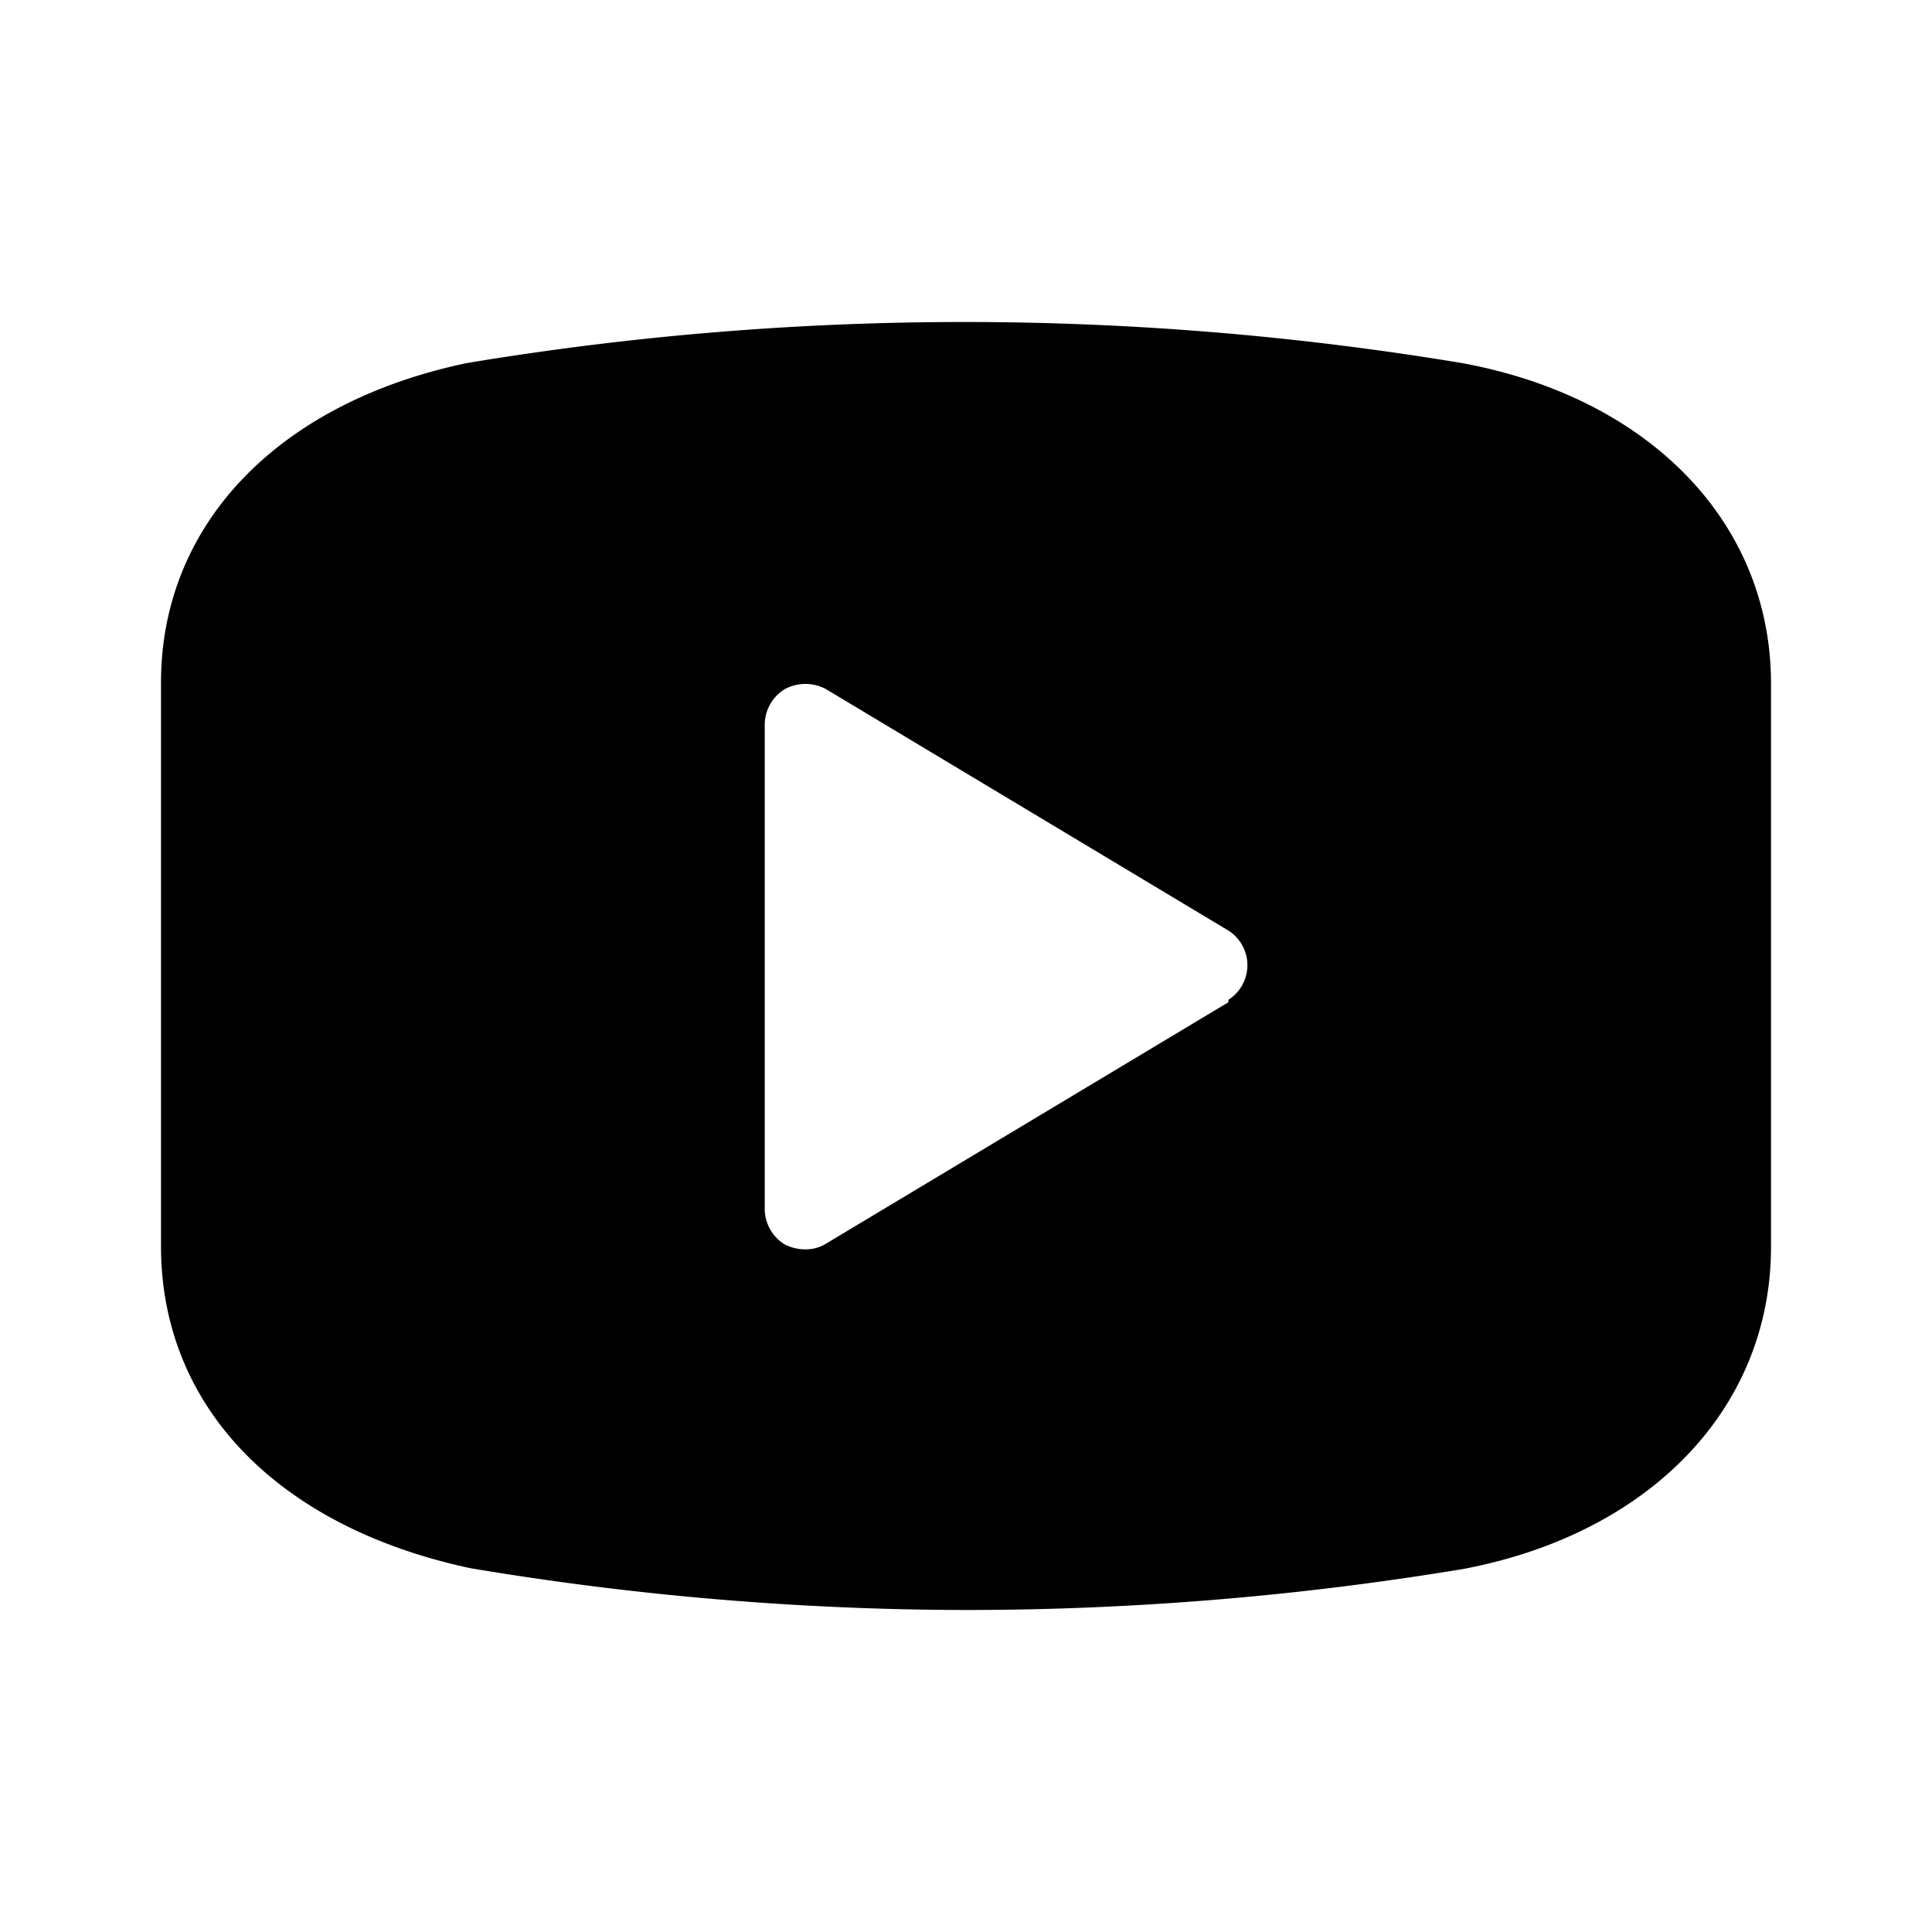 <svg xmlns="http://www.w3.org/2000/svg" viewBox="0 0 24 24" x="0px" y="0px" aria-hidden="true" width="24px" height="24px"><defs><linearGradient class="cerosgradient" data-cerosgradient="true" id="CerosGradient_id4270ef901" gradientUnits="userSpaceOnUse" x1="50%" y1="100%" x2="50%" y2="0%"><stop offset="0%" stop-color="#d1d1d1"/><stop offset="100%" stop-color="#d1d1d1"/></linearGradient><linearGradient/></defs><title>youtube_stream_video</title><path d="M18.16,4.51a37.7,37.7,0,0,0-12.36,0C3.46,5,2,6.51,2,8.48v7c0,2,1.46,3.49,3.84,4A37.47,37.47,0,0,0,12,20a37.8,37.8,0,0,0,6.18-.51c2.32-.44,3.82-2,3.82-4v-7C22,6.5,20.5,4.94,18.16,4.51Zm-2.9,7.94-5,3a.48.48,0,0,1-.26.07.57.57,0,0,1-.25-.06A.52.52,0,0,1,9.5,15V9a.52.52,0,0,1,.25-.44.54.54,0,0,1,.51,0l5,3a.51.51,0,0,1,0,.86Z"/></svg>